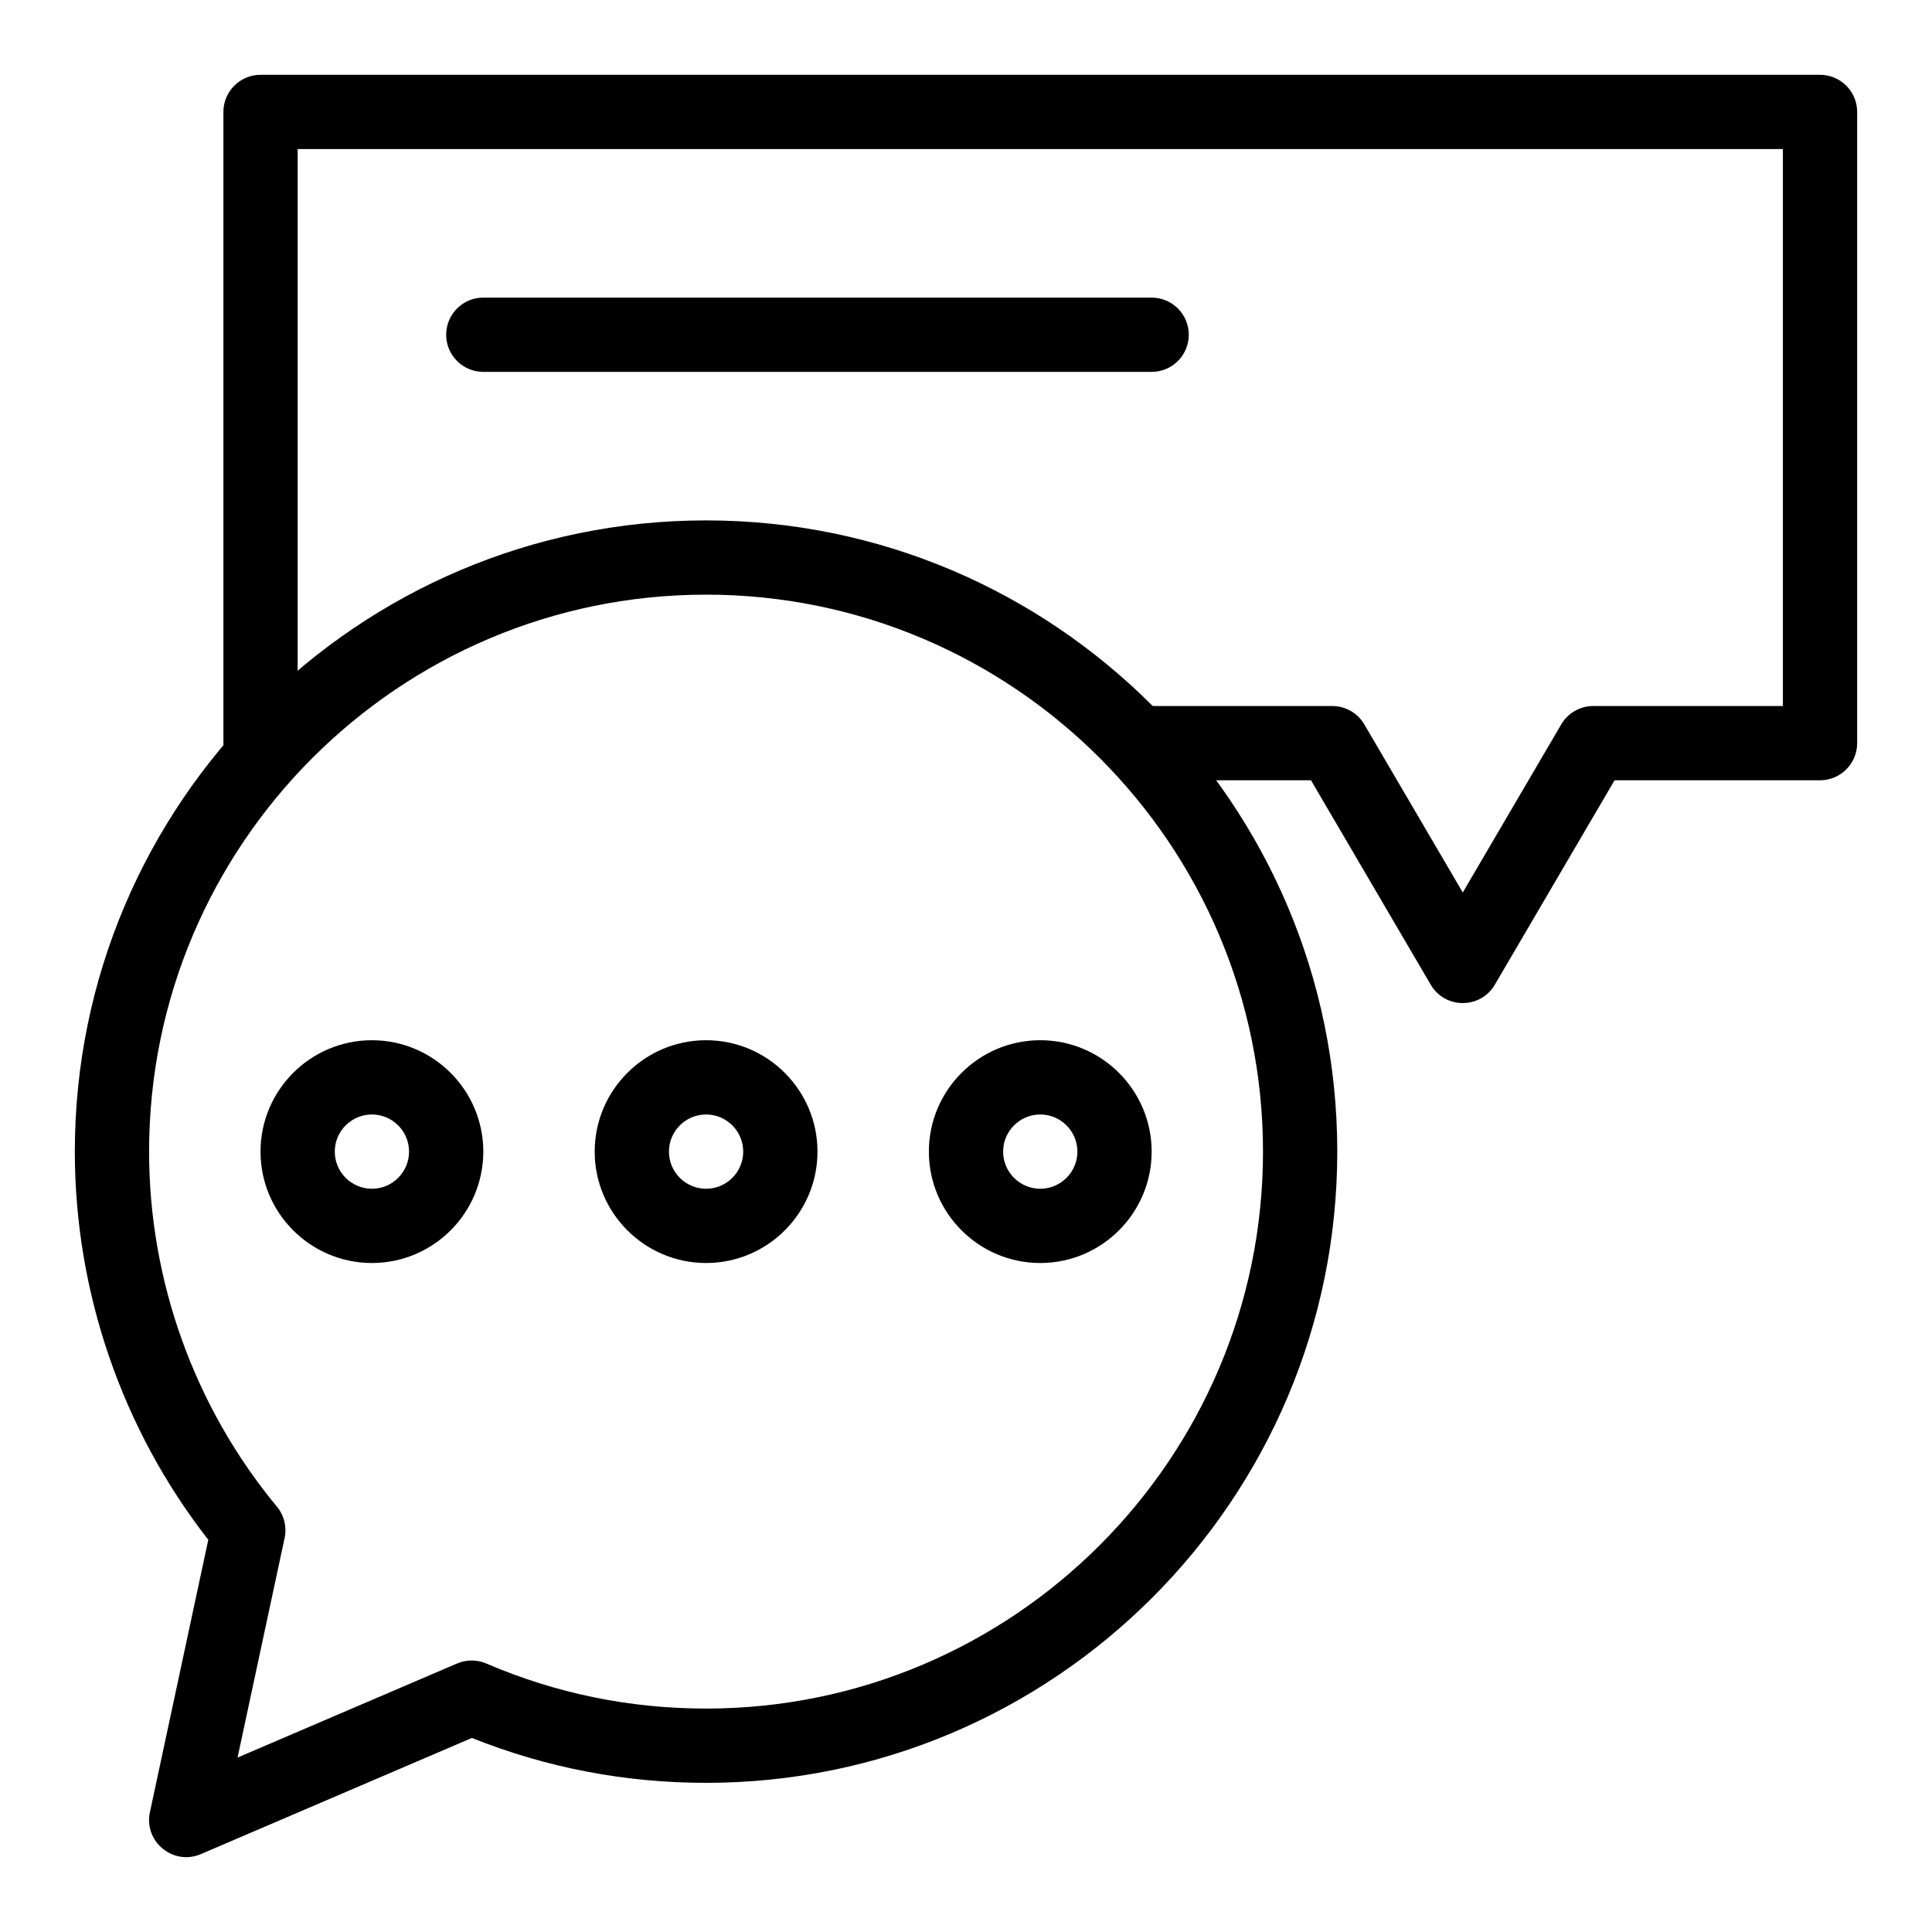 <?xml version="1.0" encoding="UTF-8"?>
<!-- Uploaded to: ICON Repo, www.svgrepo.com, Generator: ICON Repo Mixer Tools -->
<svg fill="#000000" width="800px" height="800px" version="1.1" viewBox="144 144 512 512" xmlns="http://www.w3.org/2000/svg">
 <g>
  <path d="m331.12 478.71c-16.277 0-29.52-13.242-29.52-29.52s13.242-29.52 29.52-29.52c16.277 0 29.52 13.242 29.52 29.52s-13.242 29.52-29.52 29.52zm0-39.359c-5.426 0-9.84 4.414-9.84 9.84 0 5.426 4.414 9.84 9.84 9.84 5.426 0 9.84-4.414 9.84-9.84 0-5.426-4.414-9.84-9.84-9.84z"/>
  <path d="m419.68 478.71c-16.277 0-29.52-13.242-29.52-29.52s13.242-29.52 29.52-29.52c16.277 0 29.52 13.242 29.52 29.52s-13.242 29.52-29.52 29.52zm0-39.359c-5.426 0-9.84 4.414-9.84 9.84 0 5.426 4.414 9.84 9.84 9.84 5.426 0 9.84-4.414 9.84-9.84 0-5.426-4.414-9.84-9.84-9.84z"/>
  <path d="m242.56 478.71c-16.277 0-29.52-13.242-29.52-29.52s13.242-29.52 29.52-29.52 29.52 13.242 29.52 29.52-13.242 29.52-29.52 29.52zm0-39.359c-5.426 0-9.84 4.414-9.84 9.84 0 5.426 4.414 9.84 9.84 9.84 5.426 0 9.84-4.414 9.84-9.84 0-5.426-4.414-9.84-9.84-9.84z"/>
  <path d="m523.16 404.96-31.734-54.176h-45.98c-5.434 0-9.84-4.406-9.84-9.84 0-5.434 4.406-9.84 9.84-9.84h51.617c3.492 0 6.727 1.852 8.492 4.867l26.094 44.547 26.094-44.547c1.766-3.016 4.996-4.867 8.492-4.867h50.25v-147.6h-393.6v157.44c0 5.434-4.406 9.84-9.84 9.84-5.434 0-9.84-4.406-9.84-9.84v-167.28c0-5.434 4.406-9.84 9.84-9.84h413.28c5.434 0 9.84 4.406 9.84 9.84v167.28c0 5.434-4.406 9.84-9.84 9.84h-54.449l-31.734 54.172c-3.797 6.484-13.184 6.484-16.98 0.004z"/>
  <path d="m183.73 624.25 15.469-72.188c-22.84-29.273-35.367-65.613-35.367-102.87 0-92.238 75.043-167.28 167.28-167.28 92.238 0 167.28 75.043 167.28 167.28 0 92.238-75.043 167.28-167.28 167.28-21.465 0-42.316-4-62.055-11.898l-71.828 30.785c-7.328 3.137-15.168-3.316-13.5-11.109zm147.38-322.66c-81.387 0-147.6 66.215-147.6 147.6 0 34.297 12.027 67.711 33.867 94.078 1.922 2.32 2.676 5.391 2.043 8.34l-12.465 58.164 58.16-24.926c2.481-1.062 5.285-1.062 7.762 0.004 18.43 7.922 38.02 11.938 58.23 11.938 81.387 0 147.6-66.215 147.6-147.6 0.004-81.383-66.211-147.6-147.6-147.6z"/>
  <path d="m449.2 242.55h-177.12c-5.434 0-9.84-4.406-9.84-9.84 0-5.434 4.406-9.84 9.84-9.84h177.12c5.434 0 9.84 4.406 9.84 9.84 0 5.434-4.406 9.84-9.84 9.84z"/>
 </g>
</svg>